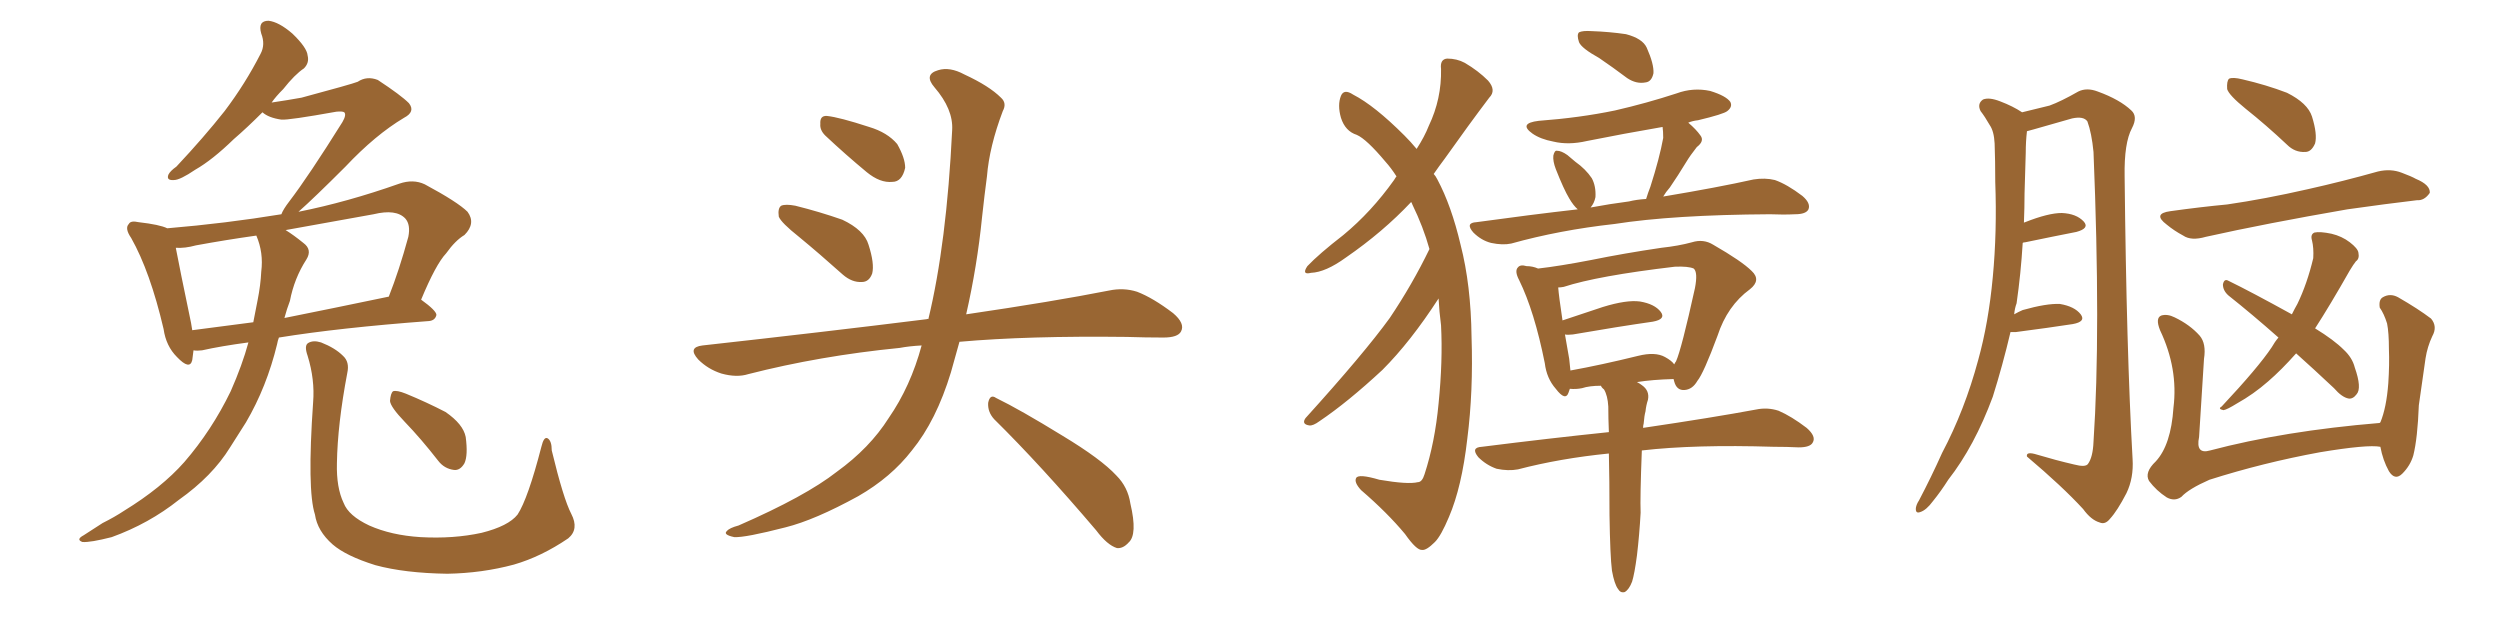 <svg xmlns="http://www.w3.org/2000/svg" xmlns:xlink="http://www.w3.org/1999/xlink" width="600" height="150"><path fill="#996633" padding="10" d="M59.62 82.18L59.62 82.18Q53.03 83.06 48.49 84.08L48.49 84.08Q47.31 84.23 46.44 84.08L46.44 84.08Q46.29 85.40 46.14 86.43L46.14 86.43Q45.56 88.92 42.48 85.69L42.48 85.69Q39.84 83.06 39.26 78.96L39.26 78.96Q36.04 65.19 31.49 57.13L31.49 57.13Q29.88 54.79 30.91 53.76L30.91 53.76Q31.35 52.88 33.25 53.32L33.25 53.32Q38.38 53.91 40.14 54.79L40.14 54.79Q54.20 53.61 67.53 51.42L67.53 51.42Q67.97 50.24 69.43 48.34L69.43 48.34Q74.12 42.19 82.18 29.30L82.18 29.30Q83.20 27.54 82.62 26.95L82.62 26.95Q82.18 26.66 80.71 26.81L80.71 26.81Q69.29 28.86 67.53 28.71L67.53 28.71Q64.45 28.27 62.99 26.95L62.99 26.95Q59.33 30.62 56.10 33.40L56.10 33.40Q50.98 38.38 46.88 40.72L46.88 40.72Q43.21 43.21 41.75 43.21L41.75 43.21Q39.84 43.36 40.43 41.89L40.43 41.89Q40.87 41.02 42.33 39.99L42.33 39.99Q48.93 32.96 53.91 26.66L53.91 26.66Q58.89 20.07 62.55 12.89L62.55 12.89Q63.72 10.69 62.70 8.06L62.70 8.06Q61.82 4.98 64.45 4.98L64.45 4.98Q66.94 5.27 70.17 8.06L70.17 8.06Q73.68 11.43 73.83 13.33L73.83 13.33Q74.27 15.09 72.95 16.41L72.95 16.41Q70.75 17.87 67.97 21.39L67.97 21.39Q66.21 23.14 65.19 24.61L65.19 24.61Q69.14 24.02 72.36 23.44L72.36 23.44Q84.38 20.21 85.84 19.63L85.84 19.63Q88.04 18.16 90.67 19.19L90.67 19.19Q96.24 22.85 98.14 24.76L98.14 24.76Q99.76 26.81 96.97 28.27L96.97 28.27Q90.09 32.37 82.91 39.99L82.91 39.99Q75.29 47.61 71.63 50.83L71.63 50.83Q83.35 48.49 95.80 44.09L95.80 44.09Q99.17 42.92 101.95 44.24L101.95 44.24Q109.86 48.49 112.21 50.83L112.21 50.83Q114.26 53.61 111.47 56.40L111.47 56.40Q109.28 57.71 107.08 60.79L107.08 60.79Q104.59 63.43 101.07 71.92L101.07 71.92Q104.74 74.56 104.74 75.59L104.74 75.59Q104.44 76.90 102.98 77.05L102.98 77.05Q81.45 78.66 66.94 81.01L66.94 81.01Q66.65 81.74 66.50 82.62L66.50 82.62Q64.01 92.87 59.03 101.37L59.03 101.37Q57.13 104.30 55.22 107.37L55.22 107.37Q50.98 114.26 42.92 119.97L42.92 119.97Q35.74 125.68 26.81 128.91L26.81 128.91Q21.68 130.22 19.78 130.08L19.78 130.08Q18.16 129.49 20.07 128.47L20.07 128.47Q22.41 127.00 24.61 125.54L24.61 125.54Q27.54 124.07 29.74 122.61L29.74 122.61Q38.82 117.04 44.24 110.89L44.24 110.89Q50.83 103.27 55.37 93.90L55.37 93.90Q58.15 87.60 59.62 82.18ZM62.70 65.19L62.70 65.19Q63.28 60.64 61.52 56.54L61.52 56.54Q54.20 57.57 47.02 58.89L47.02 58.89Q44.38 59.62 42.19 59.47L42.19 59.47Q43.07 64.16 45.85 77.49L45.85 77.49Q46.00 78.37 46.14 79.25L46.14 79.25Q52.88 78.37 60.79 77.34L60.79 77.34Q61.38 74.41 61.82 72.07L61.82 72.07Q62.55 68.41 62.70 65.19ZM69.58 72.22L69.58 72.22Q68.85 74.12 68.26 76.32L68.26 76.32Q79.98 73.97 93.31 71.19L93.31 71.19Q95.80 64.89 98.00 56.84L98.00 56.84Q98.58 53.91 97.27 52.44L97.27 52.44Q95.07 50.10 89.65 51.42L89.65 51.42Q79.10 53.32 68.55 55.22L68.55 55.22Q70.46 56.40 72.80 58.30L72.80 58.30Q75 59.91 73.54 62.26L73.54 62.26Q70.61 66.80 69.58 72.22ZM137.11 123.34L137.11 123.34Q139.01 127.00 136.38 129.20L136.38 129.20Q129.93 133.59 123.34 135.50L123.34 135.50Q115.72 137.55 107.37 137.70L107.37 137.70Q97.12 137.55 90.09 135.64L90.09 135.64Q83.06 133.45 79.83 130.66L79.83 130.66Q76.17 127.44 75.59 123.49L75.59 123.49Q73.68 117.63 75.15 96.53L75.15 96.53Q75.59 91.11 73.83 85.40L73.83 85.40Q72.95 82.91 73.97 82.32L73.97 82.32Q75.15 81.59 77.05 82.18L77.05 82.18Q80.42 83.50 82.32 85.40L82.32 85.40Q83.94 86.87 83.35 89.50L83.35 89.50Q81.01 101.81 80.86 111.18L80.86 111.18Q80.71 117.04 82.47 120.70L82.47 120.70Q83.64 123.78 88.62 126.12L88.62 126.12Q93.90 128.47 100.93 128.91L100.93 128.91Q108.84 129.35 115.58 127.88L115.58 127.88Q122.02 126.27 124.22 123.49L124.22 123.49Q126.71 119.68 129.93 107.23L129.93 107.23Q130.52 104.74 131.40 105.18L131.40 105.18Q132.42 105.76 132.42 108.11L132.42 108.11Q135.21 119.68 137.11 123.34ZM97.12 101.22L97.12 101.22L97.12 101.22Q93.75 97.71 93.60 96.24L93.60 96.24Q93.75 94.34 94.34 93.90L94.34 93.90Q95.21 93.60 97.41 94.48L97.41 94.48Q102.39 96.53 106.93 98.88L106.93 98.88Q111.18 101.81 111.77 104.88L111.77 104.88Q112.35 109.28 111.47 111.18L111.47 111.18Q110.45 112.94 108.98 112.79L108.98 112.79Q106.64 112.50 105.18 110.60L105.18 110.60Q101.07 105.32 97.12 101.22ZM191.75 56.84L191.75 56.84Q187.50 53.47 186.91 52.00L186.91 52.00Q186.62 49.95 187.50 49.37L187.50 49.37Q188.53 48.93 190.87 49.37L190.87 49.37Q196.73 50.83 202.15 52.73L202.15 52.73Q207.42 55.22 208.45 58.74L208.45 58.74Q209.91 63.28 209.33 65.63L209.33 65.63Q208.59 67.68 206.84 67.68L206.84 67.68Q204.49 67.82 202.29 65.92L202.29 65.92Q196.73 60.94 191.75 56.84ZM198.05 32.52L198.05 32.52Q196.73 31.20 196.88 29.74L196.88 29.74Q196.73 27.69 198.49 27.83L198.49 27.83Q201.42 28.13 208.59 30.47L208.59 30.47Q212.99 31.79 215.33 34.57L215.33 34.57Q217.24 37.94 217.24 40.28L217.24 40.28Q216.50 43.65 214.16 43.65L214.16 43.65Q211.23 43.95 208.01 41.31L208.01 41.31Q202.88 37.06 198.05 32.52ZM221.19 82.91L221.19 82.91Q218.26 83.06 215.92 83.50L215.92 83.50Q196.73 85.40 179.59 89.79L179.59 89.79Q176.81 90.67 173.14 89.65L173.14 89.65Q169.92 88.62 167.58 86.28L167.58 86.28Q164.94 83.35 168.60 82.91L168.60 82.91Q197.61 79.69 222.36 76.61L222.36 76.61Q222.66 76.46 222.80 76.61L222.80 76.61Q227.20 58.45 228.52 31.20L228.52 31.20Q228.81 26.22 224.27 20.95L224.27 20.95Q221.63 17.87 225.15 16.85L225.15 16.85Q227.93 15.97 231.45 17.87L231.45 17.87Q237.45 20.65 240.23 23.44L240.23 23.44Q241.70 24.76 240.67 26.66L240.67 26.66Q237.45 35.16 236.87 42.33L236.87 42.33Q236.28 46.73 235.69 52.15L235.69 52.15Q234.52 63.87 231.88 75.44L231.88 75.44Q252.83 72.36 266.16 69.73L266.16 69.73Q269.68 68.99 272.90 70.02L272.90 70.02Q276.71 71.48 281.54 75.15L281.54 75.15Q284.47 77.64 283.45 79.54L283.45 79.54Q282.71 81.01 279.20 81.01L279.20 81.01Q274.95 81.01 270.41 80.86L270.41 80.86Q246.68 80.57 230.27 82.03L230.27 82.03Q229.25 85.69 228.22 89.36L228.22 89.36Q224.71 100.93 218.85 108.11L218.85 108.11Q213.87 114.55 205.96 119.09L205.96 119.09Q195.56 124.80 188.53 126.56L188.53 126.56Q178.86 129.05 176.22 128.91L176.22 128.91Q173.44 128.32 174.46 127.44L174.46 127.44Q175.05 126.71 177.25 126.12L177.25 126.12Q193.36 119.09 200.83 113.23L200.83 113.23Q208.74 107.52 213.28 100.34L213.28 100.34Q218.55 92.72 221.19 82.91ZM238.62 100.63L238.62 100.63L238.62 100.63Q237.01 98.88 237.16 96.68L237.16 96.68Q237.60 94.48 239.06 95.51L239.06 95.51Q244.78 98.29 255.03 104.59L255.03 104.59Q264.26 110.16 267.92 114.11L267.92 114.11Q270.70 116.89 271.29 120.85L271.29 120.85Q273.05 128.32 270.85 130.22L270.85 130.22Q269.53 131.69 268.07 131.54L268.07 131.54Q265.72 130.81 263.09 127.29L263.09 127.29Q249.76 111.62 238.62 100.63ZM343.07 59.77L343.07 59.77Q341.60 54.49 338.96 49.07L338.96 49.07Q338.82 48.63 338.67 48.49L338.67 48.49Q331.93 55.66 323.00 61.82L323.00 61.82Q318.16 65.33 314.65 65.48L314.65 65.48Q312.30 66.06 313.77 63.87L313.77 63.87Q316.55 60.94 322.41 56.40L322.41 56.40Q329.15 50.83 334.57 43.21L334.57 43.21Q335.01 42.48 335.16 42.33L335.16 42.33Q333.84 40.28 332.52 38.82L332.52 38.82Q327.98 33.40 325.63 32.37L325.63 32.37Q322.85 31.49 321.83 28.27L321.83 28.27Q320.95 25.20 321.83 23.00L321.83 23.00Q322.56 21.24 324.76 22.71L324.76 22.71Q329.88 25.34 337.06 32.52L337.06 32.52Q338.53 33.98 339.99 35.74L339.99 35.74Q341.89 32.81 342.92 30.18L342.92 30.18Q346.00 23.73 345.85 16.55L345.85 16.55Q345.56 14.21 347.31 14.06L347.31 14.06Q349.66 14.06 351.56 15.09L351.56 15.09Q354.79 16.99 357.13 19.34L357.13 19.34Q359.18 21.68 357.42 23.44L357.42 23.44Q352.44 30.03 346.73 38.09L346.73 38.09Q345.41 39.84 344.09 41.75L344.09 41.75Q344.53 42.19 344.97 43.07L344.97 43.07Q348.34 49.37 350.54 58.74L350.54 58.74Q353.03 68.41 353.17 80.86L353.17 80.86Q353.61 93.90 352.15 105.32L352.15 105.32Q350.83 116.89 347.75 124.07L347.75 124.07Q345.85 128.61 344.38 130.08L344.38 130.08Q342.33 132.13 341.31 131.98L341.31 131.98Q339.99 132.13 337.21 128.17L337.21 128.17Q332.96 123.05 326.66 117.63L326.66 117.63Q324.90 115.72 325.49 114.70L325.49 114.70Q326.07 113.67 331.05 115.14L331.05 115.14Q337.94 116.31 340.28 115.72L340.28 115.72Q341.31 115.72 341.89 113.82L341.89 113.82Q344.38 106.20 345.26 96.83L345.26 96.83Q346.29 86.57 345.85 78.08L345.85 78.08Q345.41 74.71 345.26 71.63L345.26 71.63Q338.53 82.03 331.79 88.77L331.79 88.77Q323.44 96.53 316.70 101.07L316.70 101.07Q315.09 102.25 314.21 102.10L314.21 102.10Q312.30 101.81 313.33 100.34L313.33 100.34Q327.39 84.81 333.54 76.32L333.54 76.32Q338.96 68.26 343.07 59.77ZM383.79 13.92L383.79 13.92Q379.54 11.57 378.96 10.11L378.96 10.11Q378.37 8.35 378.96 7.76L378.96 7.76Q379.83 7.32 382.03 7.47L382.03 7.47Q386.28 7.62 390.23 8.20L390.23 8.20Q394.19 9.23 395.21 11.43L395.21 11.43Q396.97 15.38 396.83 17.58L396.83 17.58Q396.39 19.63 394.92 19.78L394.92 19.78Q392.72 20.21 390.53 18.75L390.53 18.75Q387.01 16.11 383.79 13.92ZM399.17 47.17L399.17 47.17Q412.35 44.97 420.85 43.07L420.85 43.07Q423.63 42.63 425.98 43.21L425.98 43.21Q428.91 44.24 432.57 47.02L432.57 47.02Q434.62 48.78 434.03 50.24L434.03 50.24Q433.45 51.42 430.81 51.42L430.81 51.42Q428.03 51.56 424.80 51.42L424.80 51.42Q401.51 51.56 387.45 53.76L387.45 53.76Q374.27 55.22 362.70 58.45L362.70 58.45Q360.64 58.89 357.86 58.30L357.86 58.30Q355.52 57.71 353.61 55.81L353.61 55.81Q351.56 53.47 354.35 53.32L354.35 53.32Q367.09 51.56 378.66 50.24L378.66 50.24Q377.64 49.37 376.61 47.61L376.61 47.61Q375.29 45.41 373.39 40.58L373.39 40.58Q372.66 38.67 372.80 37.35L372.80 37.35Q373.10 36.04 373.68 36.18L373.68 36.18Q374.71 36.18 376.17 37.21L376.17 37.21Q377.05 37.94 378.08 38.82L378.08 38.82Q380.57 40.58 382.03 42.77L382.03 42.77Q383.06 44.68 382.91 47.31L382.91 47.31Q382.62 48.78 381.74 49.80L381.74 49.80Q386.43 48.93 390.97 48.34L390.97 48.34Q392.72 47.90 395.07 47.75L395.07 47.75Q395.51 46.29 396.09 44.82L396.09 44.82Q398.29 37.94 399.17 33.11L399.17 33.11Q399.17 31.49 399.02 30.47L399.02 30.47Q389.65 32.08 380.86 33.84L380.86 33.84Q376.46 34.86 372.80 33.98L372.80 33.98Q369.73 33.40 367.82 32.08L367.82 32.08Q364.31 29.59 369.29 29.00L369.29 29.00Q379.10 28.27 387.60 26.51L387.60 26.51Q395.21 24.76 402.39 22.41L402.39 22.41Q406.35 20.95 410.45 21.83L410.45 21.83Q414.26 23.00 415.28 24.46L415.28 24.46Q415.87 25.63 414.55 26.66L414.55 26.66Q413.67 27.39 407.52 28.86L407.52 28.86Q406.20 29.00 405.18 29.44L405.18 29.44Q407.08 31.05 408.11 32.52L408.11 32.52Q409.13 33.84 407.23 35.30L407.23 35.30Q405.62 37.35 404.74 38.82L404.74 38.82Q402.69 42.19 400.78 44.97L400.78 44.97Q399.76 46.14 399.17 47.17ZM392.87 133.30L392.87 133.30Q392.29 137.70 391.70 139.60L391.70 139.60Q390.97 141.50 389.94 142.09L389.94 142.09Q388.92 142.38 388.33 141.36L388.33 141.36Q387.45 140.19 386.87 136.96L386.87 136.96Q386.43 133.45 386.28 123.63L386.28 123.63Q386.28 115.14 386.13 108.84L386.13 108.84Q374.41 110.01 364.31 112.65L364.31 112.65Q361.96 113.09 359.18 112.50L359.18 112.50Q356.69 111.62 354.79 109.72L354.79 109.72Q352.88 107.37 355.66 107.23L355.66 107.23Q371.92 105.18 386.13 103.71L386.13 103.71Q385.99 100.34 385.99 97.56L385.99 97.56Q385.84 94.92 384.96 93.46L384.96 93.46Q384.38 93.02 384.23 92.58L384.23 92.58Q381.45 92.58 379.69 93.16L379.69 93.16Q378.22 93.46 376.76 93.31L376.76 93.31Q376.61 93.75 376.46 94.19L376.46 94.19Q375.73 96.39 373.39 93.31L373.39 93.31Q371.19 90.82 370.75 87.16L370.75 87.16Q368.26 74.71 364.60 67.24L364.60 67.24Q363.43 65.04 364.31 64.16L364.31 64.16Q364.89 63.43 366.36 63.87L366.36 63.87Q367.82 63.87 369.14 64.45L369.14 64.45Q374.27 63.87 381.88 62.40L381.88 62.40Q389.79 60.79 398.73 59.47L398.73 59.47Q402.83 59.03 406.05 58.15L406.05 58.15Q408.84 57.28 411.18 58.74L411.18 58.74Q418.07 62.70 420.41 65.04L420.41 65.04Q422.75 67.24 419.97 69.43L419.97 69.43Q414.55 73.39 412.21 80.57L412.21 80.57Q408.84 89.65 407.37 91.41L407.37 91.41Q406.20 93.46 404.30 93.60L404.30 93.60Q402.39 93.75 401.81 91.55L401.81 91.55Q401.66 91.11 401.66 90.97L401.66 90.97Q396.53 91.11 392.87 91.70L392.87 91.70Q393.46 91.99 394.04 92.43L394.04 92.43Q395.95 93.75 395.51 95.95L395.51 95.95Q395.07 97.27 394.92 98.73L394.92 98.73Q394.63 99.76 394.48 101.66L394.48 101.66Q394.34 102.10 394.34 102.69L394.34 102.69Q411.18 100.20 421.44 98.29L421.44 98.29Q424.22 97.71 426.86 98.58L426.86 98.58Q429.93 99.90 433.59 102.69L433.59 102.69Q435.94 104.74 435.06 106.20L435.06 106.20Q434.47 107.37 431.69 107.37L431.69 107.37Q428.91 107.23 425.68 107.23L425.68 107.23Q406.79 106.64 394.04 108.11L394.04 108.11Q393.60 119.38 393.75 123.05L393.75 123.05Q393.46 128.32 392.87 133.30ZM376.61 86.13L376.61 86.13L376.61 86.13Q376.76 87.60 376.90 88.92L376.90 88.92Q384.23 87.60 393.16 85.40L393.16 85.40Q397.27 84.38 399.61 85.69L399.61 85.69Q401.22 86.57 401.81 87.45L401.81 87.45Q402.10 86.87 402.25 86.72L402.25 86.72Q403.56 83.79 406.79 69.14L406.79 69.14Q407.52 65.33 406.49 64.45L406.49 64.45Q405.18 63.87 401.95 64.01L401.95 64.01Q383.35 66.21 375.29 68.85L375.29 68.85Q374.56 68.99 373.97 68.99L373.97 68.99Q374.12 71.04 375 76.90L375 76.90Q379.39 75.44 384.67 73.68L384.67 73.68Q390.38 71.92 393.60 72.36L393.60 72.36Q397.12 72.95 398.58 74.85L398.58 74.85Q399.90 76.61 396.68 77.20L396.68 77.20Q388.48 78.37 377.49 80.27L377.49 80.27Q376.17 80.42 375.59 80.27L375.59 80.27Q376.03 82.91 376.61 86.13ZM482.52 79.69L482.52 79.69Q480.62 87.74 478.27 95.21L478.27 95.21Q473.88 107.08 467.58 115.14L467.58 115.14Q465.82 117.92 463.92 120.26L463.92 120.26Q462.30 122.46 460.84 122.90L460.84 122.90Q459.67 123.34 459.81 121.88L459.81 121.88Q459.96 121.00 460.55 120.12L460.55 120.12Q463.48 114.55 466.11 108.69L466.11 108.69Q471.53 98.44 474.76 86.43L474.76 86.43Q477.25 77.49 478.27 66.50L478.27 66.50Q479.30 55.66 478.86 43.65L478.86 43.65Q478.86 38.53 478.71 34.42L478.71 34.42Q478.56 31.49 477.54 30.03L477.54 30.03Q476.37 27.98 475.34 26.66L475.34 26.66Q474.46 24.90 475.93 23.88L475.93 23.88Q477.39 23.29 480.03 24.32L480.03 24.32Q483.11 25.49 485.30 26.95L485.30 26.95Q489.55 25.93 491.89 25.34L491.89 25.34Q494.68 24.32 498.78 21.97L498.78 21.97Q500.83 20.95 503.47 21.97L503.47 21.97Q508.74 23.88 511.52 26.51L511.52 26.51Q513.13 27.98 511.67 30.76L511.67 30.76Q509.77 34.28 509.91 42.33L509.91 42.33Q510.35 84.23 511.82 110.16L511.82 110.16Q512.11 114.70 510.35 118.36L510.35 118.36Q508.15 122.61 506.40 124.51L506.40 124.51Q505.22 125.98 503.91 125.39L503.91 125.39Q501.86 124.80 499.95 122.17L499.95 122.17Q494.97 116.75 486.47 109.57L486.47 109.57Q486.18 108.25 488.96 109.13L488.96 109.13Q493.36 110.45 497.75 111.47L497.75 111.47Q500.54 112.21 501.12 111.33L501.12 111.33Q502.29 109.72 502.44 106.05L502.44 106.05Q504.20 79.69 502.44 36.47L502.44 36.47Q502.00 31.93 500.98 29.15L500.98 29.15Q500.10 27.83 497.31 28.42L497.31 28.42Q492.63 29.74 488.09 31.05L488.09 31.05Q487.06 31.35 486.47 31.49L486.47 31.49Q486.18 33.98 486.18 36.62L486.18 36.62Q486.04 41.46 485.89 46.44L485.89 46.44Q485.89 49.80 485.74 53.47L485.74 53.47Q485.89 53.32 486.04 53.32L486.04 53.32Q491.60 51.12 494.82 51.12L494.82 51.12Q498.34 51.27 500.10 53.17L500.10 53.17Q501.56 54.79 498.34 55.66L498.34 55.66Q493.07 56.69 486.04 58.15L486.04 58.15Q485.60 58.15 485.45 58.30L485.45 58.30Q485.01 65.63 483.98 72.80L483.98 72.80Q483.54 73.97 483.40 75.44L483.40 75.44Q484.42 74.85 485.45 74.41L485.45 74.41Q491.16 72.80 494.38 72.95L494.38 72.95Q497.90 73.54 499.37 75.44L499.37 75.44Q500.68 77.20 497.46 77.78L497.46 77.78Q491.75 78.66 483.84 79.69L483.84 79.69Q483.11 79.69 482.52 79.69ZM538.92 26.07L538.92 26.07Q534.96 22.85 534.52 21.39L534.52 21.39Q534.38 19.48 534.96 18.90L534.96 18.90Q535.84 18.46 538.18 19.04L538.18 19.04Q543.90 20.36 548.88 22.27L548.88 22.27Q553.86 24.76 554.88 27.98L554.88 27.98Q556.20 32.23 555.62 34.42L555.62 34.42Q554.74 36.47 553.27 36.47L553.27 36.47Q550.78 36.62 548.88 34.72L548.88 34.72Q543.90 30.03 538.92 26.07ZM520.90 50.68L520.90 50.68Q528.22 49.66 534.52 49.07L534.52 49.07Q543.60 47.75 553.86 45.41L553.86 45.41Q562.35 43.51 570.70 41.16L570.70 41.16Q573.78 40.43 576.42 41.46L576.42 41.46Q578.76 42.33 579.79 42.92L579.79 42.92Q583.30 44.38 583.15 46.29L583.15 46.29Q581.84 48.19 580.08 48.05L580.08 48.05Q572.61 48.93 563.38 50.24L563.38 50.24Q543.90 53.61 529.39 56.84L529.39 56.84Q525.88 57.86 523.97 56.54L523.97 56.54Q521.78 55.37 520.02 53.91L520.02 53.91Q516.50 51.27 520.90 50.68ZM551.07 84.81L551.07 84.81Q547.56 88.77 544.34 91.55L544.34 91.55Q540.82 94.63 536.87 96.83L536.87 96.83Q534.52 98.29 533.64 98.44L533.64 98.44Q532.18 98.14 533.20 97.56L533.20 97.56Q541.99 88.18 545.21 83.35L545.21 83.35Q545.95 82.03 546.83 81.01L546.83 81.01Q540.53 75.44 534.81 70.90L534.81 70.90Q533.50 69.73 533.50 68.26L533.50 68.26Q533.79 66.80 534.81 67.38L534.81 67.38Q540.23 70.02 550.05 75.44L550.05 75.44Q550.78 73.97 551.37 72.95L551.37 72.95Q553.71 68.12 555.18 61.96L555.18 61.96Q555.32 59.47 554.88 57.71L554.88 57.71Q554.44 56.25 555.47 55.81L555.47 55.81Q556.79 55.52 559.57 56.10L559.57 56.10Q562.06 56.69 563.96 58.15L563.96 58.15Q565.87 59.62 566.02 60.64L566.02 60.64Q566.31 62.11 565.43 62.70L565.43 62.70Q564.84 63.43 563.96 64.89L563.96 64.89Q559.13 73.39 555.62 78.81L555.62 78.81Q560.16 81.59 562.50 83.94L562.50 83.94Q564.55 85.84 565.14 88.18L565.14 88.18Q566.89 93.16 565.58 94.63L565.58 94.63Q564.70 95.80 563.67 95.65L563.67 95.65Q562.06 95.36 560.16 93.16L560.16 93.16Q555.18 88.48 551.07 84.81ZM571.29 107.23L571.29 107.23L571.29 107.23Q568.21 106.64 556.79 108.54L556.79 108.54Q543.16 111.04 530.27 115.14L530.27 115.14Q525.29 117.33 523.54 119.24L523.54 119.24Q521.92 120.41 520.02 119.38L520.02 119.38Q517.53 117.77 515.77 115.43L515.77 115.43Q514.60 113.38 517.38 110.74L517.38 110.74Q521.04 106.79 521.63 97.85L521.63 97.85Q522.80 88.48 518.41 79.25L518.41 79.25Q517.24 76.32 518.70 75.73L518.70 75.73Q520.17 75.29 521.92 76.17L521.92 76.17Q525.59 77.93 527.93 80.57L527.93 80.57Q529.54 82.47 528.96 86.13L528.96 86.13Q528.37 95.65 527.78 104.88L527.78 104.88Q526.90 109.13 530.42 108.11L530.42 108.11Q548.14 103.42 571.14 101.51L571.14 101.51Q571.14 101.37 571.29 101.37L571.29 101.37Q572.75 97.85 573.19 91.99L573.19 91.99Q573.49 87.45 573.34 83.79L573.34 83.79Q573.34 79.83 572.90 77.64L572.90 77.64Q572.17 75.29 571.14 73.83L571.14 73.83Q570.85 71.92 571.88 71.34L571.88 71.34Q573.63 70.31 575.54 71.34L575.54 71.34Q580.37 74.12 583.45 76.46L583.45 76.46Q585.06 78.37 583.74 80.71L583.74 80.71Q582.57 83.20 582.13 85.99L582.13 85.99Q581.40 91.11 580.52 97.27L580.52 97.27Q580.22 105.18 579.20 109.28L579.20 109.28Q578.47 111.77 576.56 113.67L576.56 113.67Q574.80 115.43 573.34 113.09L573.34 113.09Q571.88 110.45 571.29 107.23Z"/></svg>
